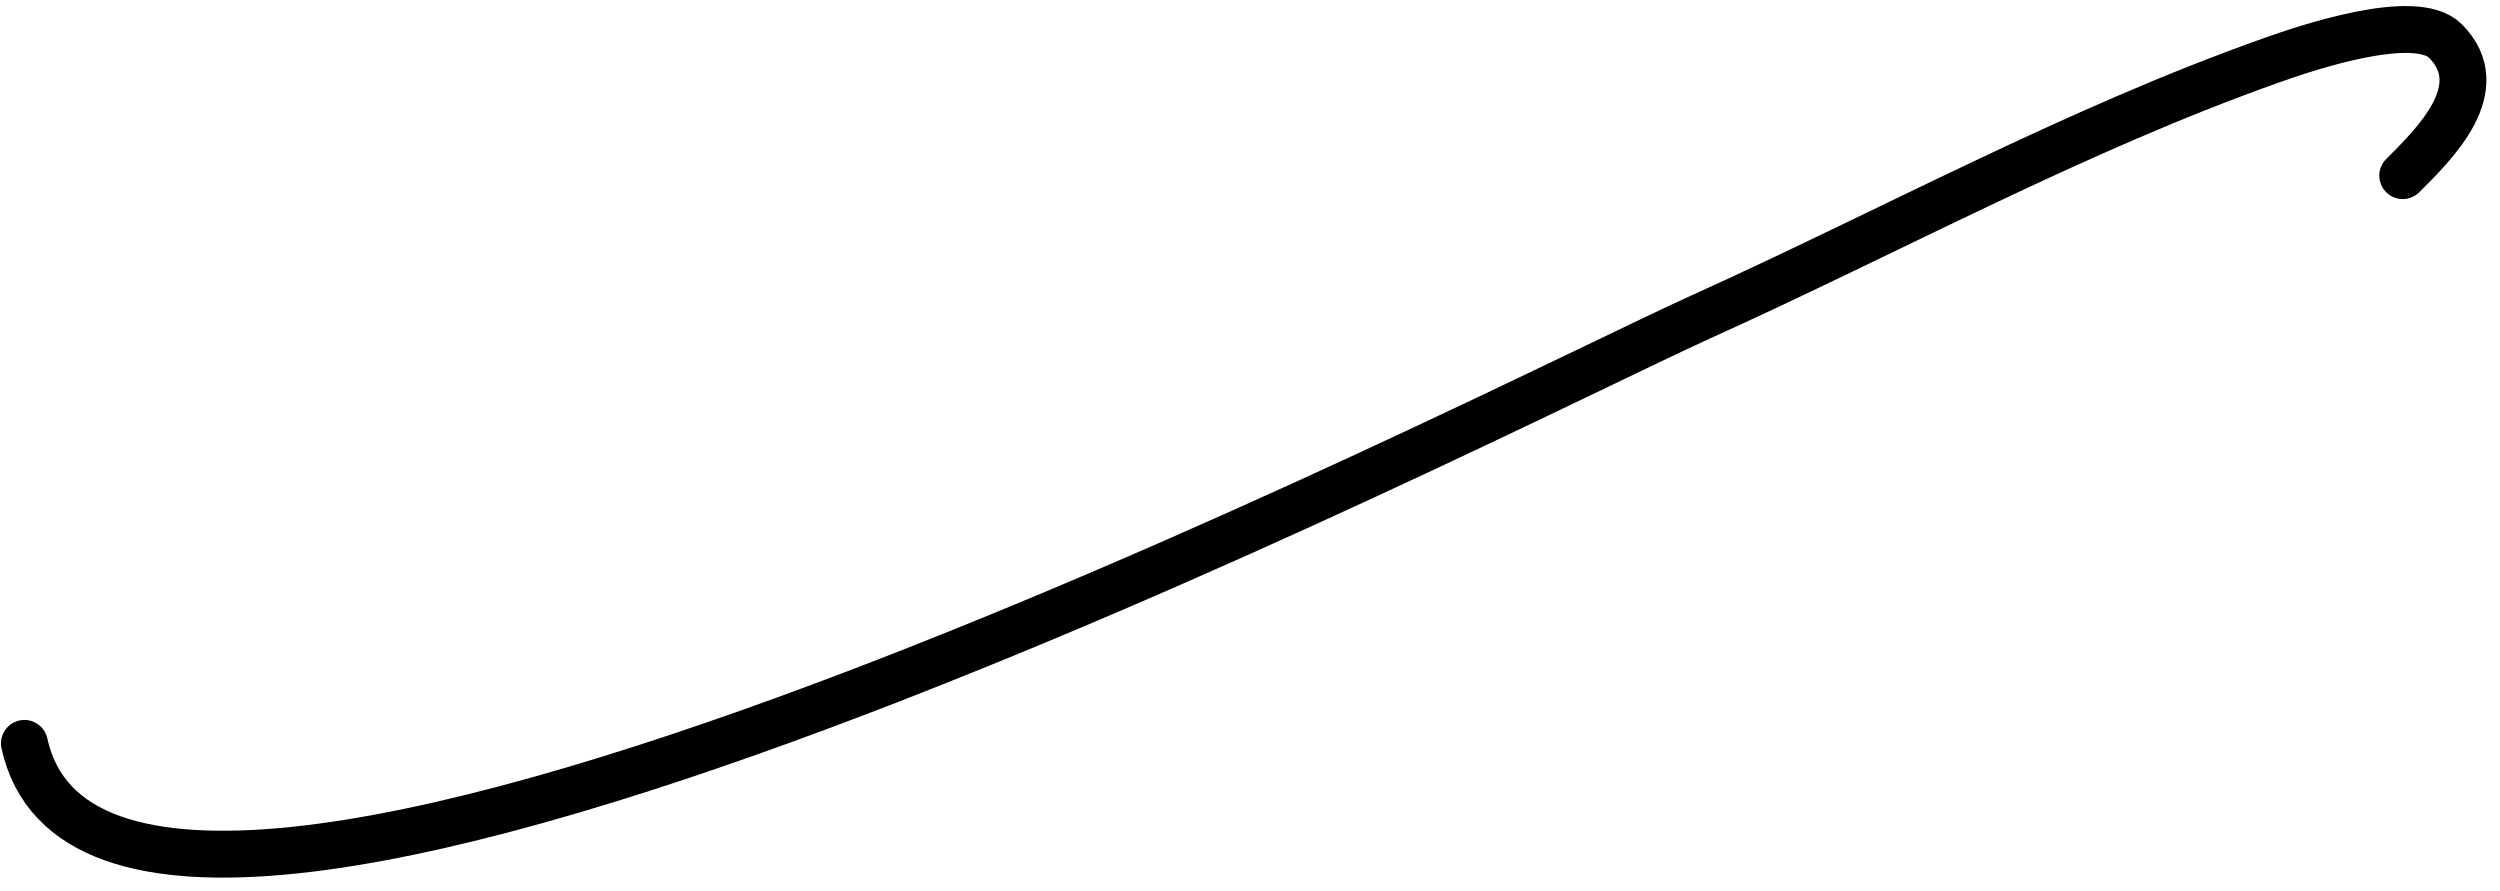 <?xml version="1.0" encoding="UTF-8"?> <svg xmlns="http://www.w3.org/2000/svg" width="160" height="57" viewBox="0 0 160 57" fill="none"> <path d="M1.562 47.575C6.922 71.99 96.208 25.993 108.821 20.297C120.975 14.808 132.91 8.258 145.483 3.821C147.515 3.103 154.574 0.691 156.503 2.62C159.511 5.629 155.767 9.249 153.775 11.24" stroke="black" stroke-width="3" stroke-linecap="round" stroke-linejoin="round"></path> </svg> 
